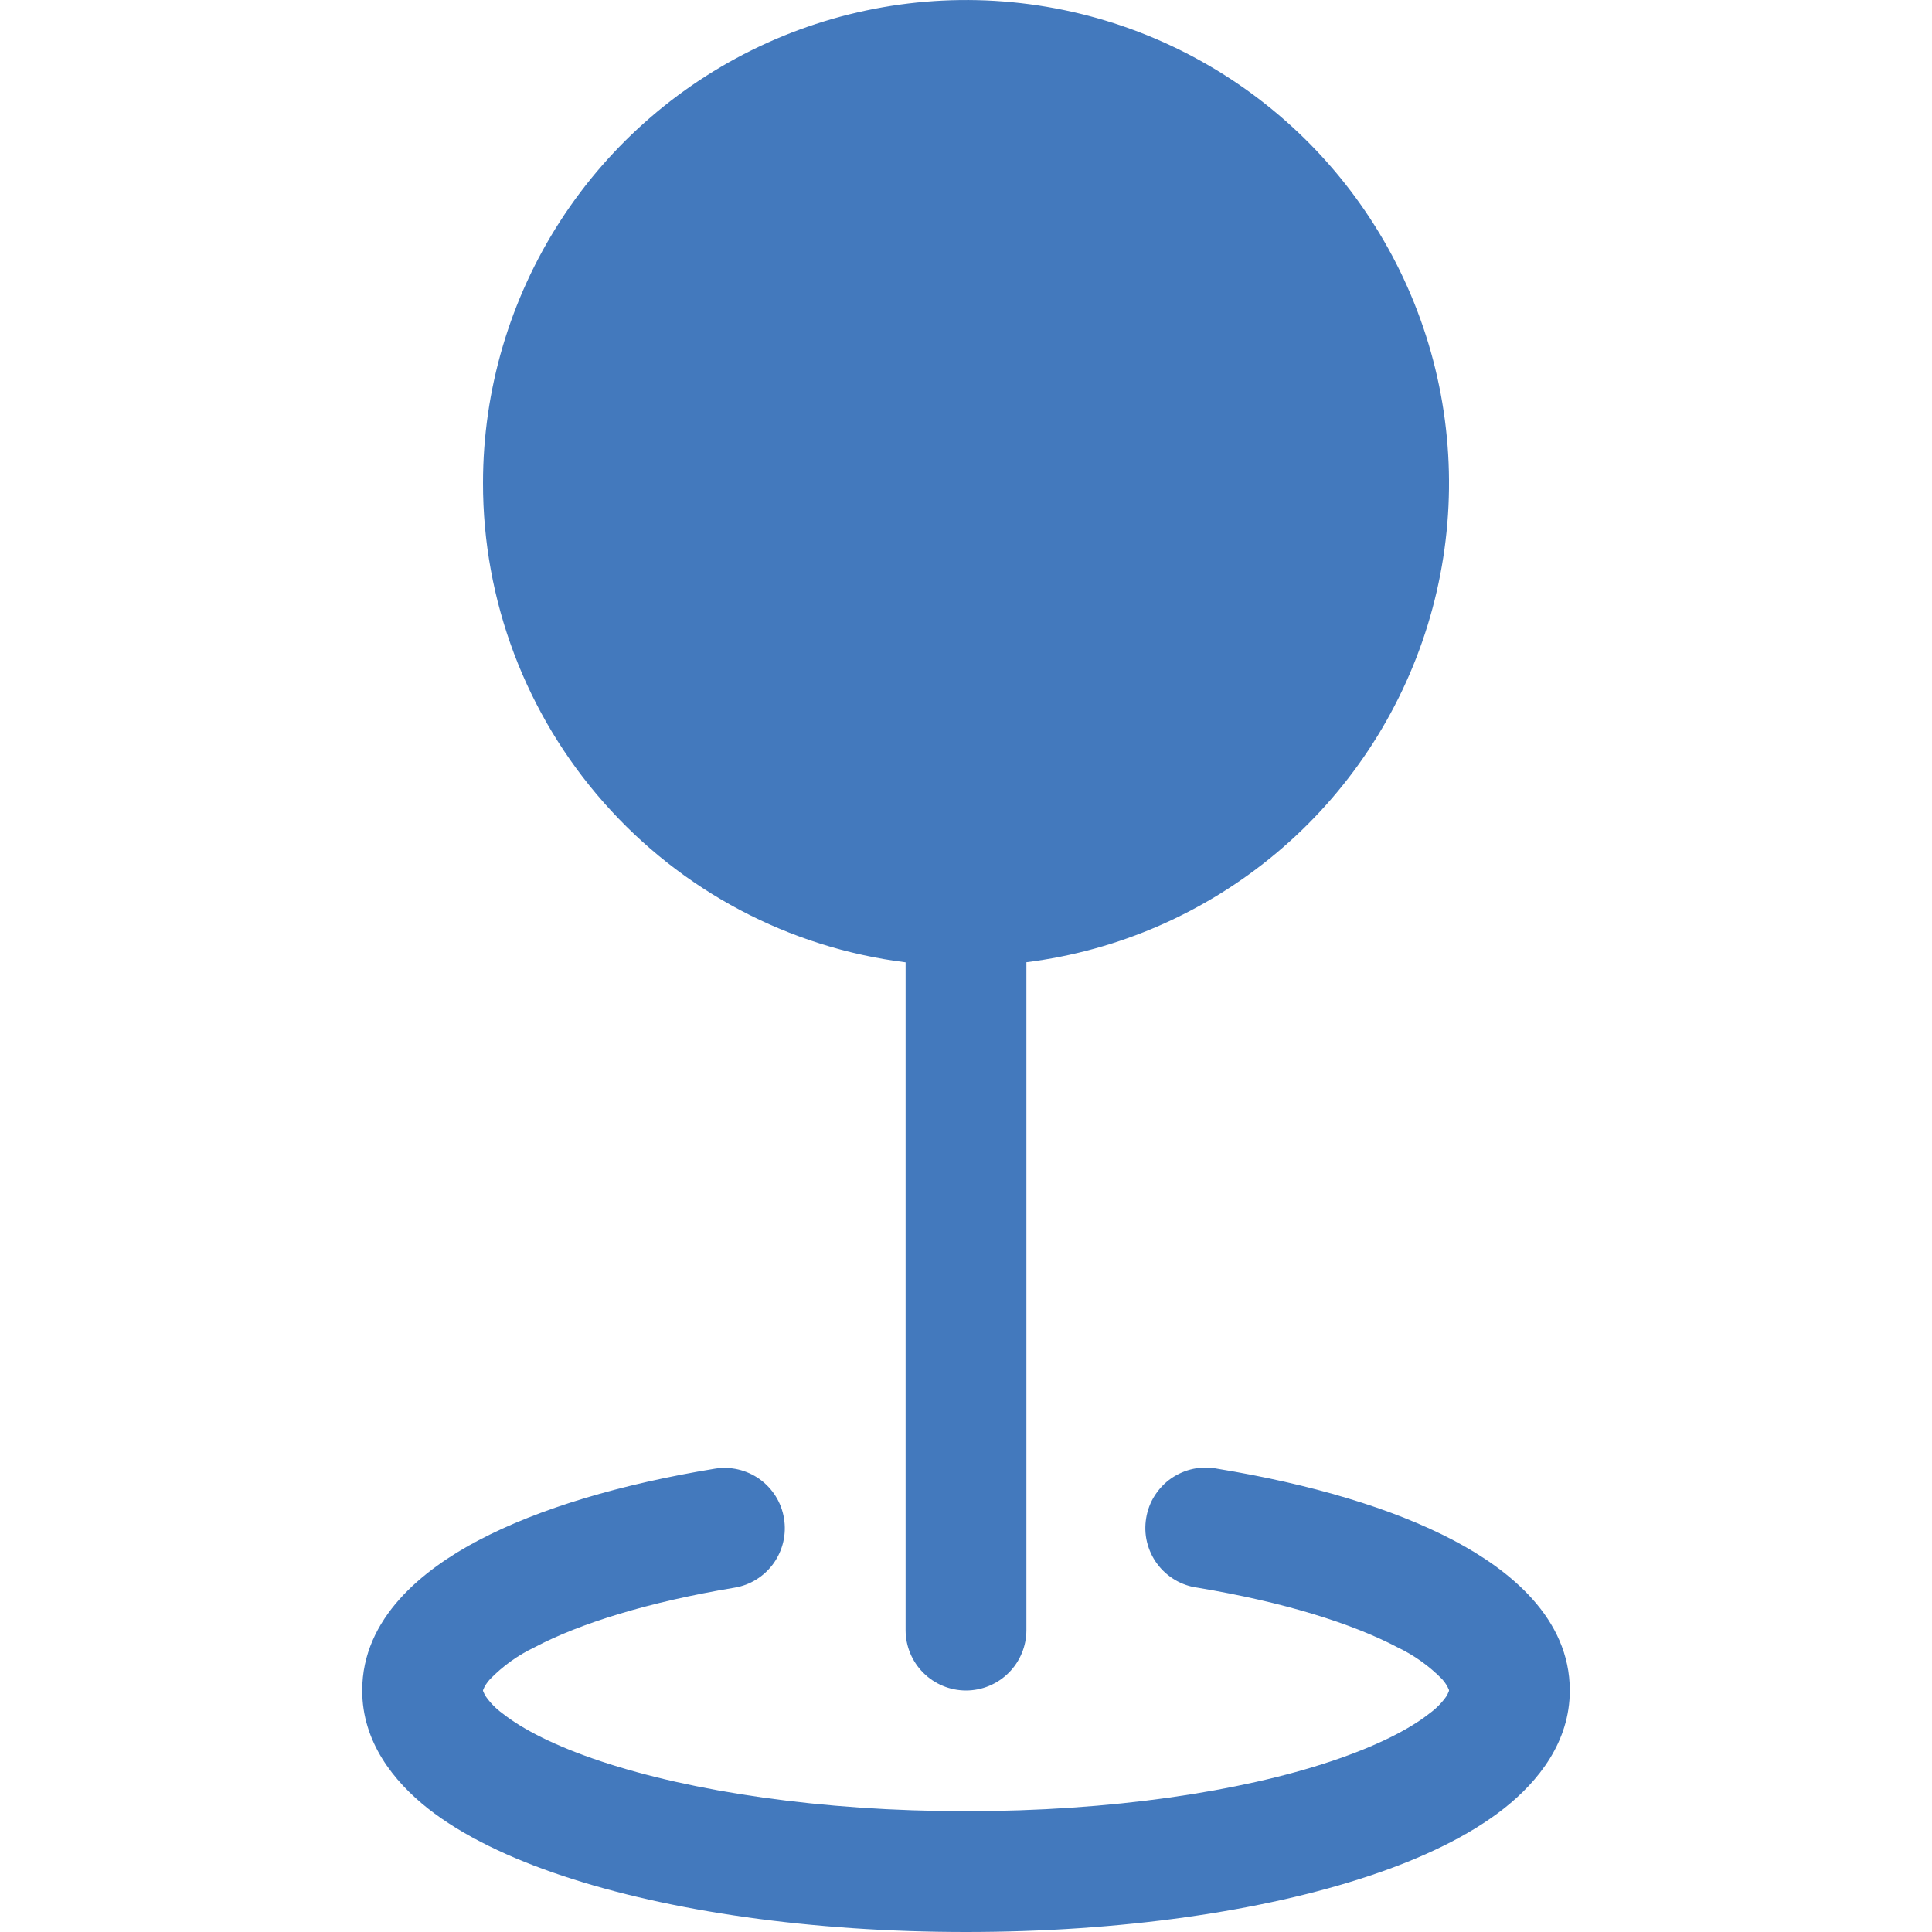 <?xml version="1.0" encoding="UTF-8"?> <svg xmlns="http://www.w3.org/2000/svg" width="19" height="19" viewBox="0 0 19 19" fill="none"><path fill-rule="evenodd" clip-rule="evenodd" d="M4.75 4.75C4.75 3.836 5.014 2.941 5.51 2.173C6.006 1.406 6.713 0.797 7.546 0.421C8.379 0.045 9.303 -0.083 10.207 0.053C11.111 0.189 11.956 0.583 12.642 1.188C13.328 1.793 13.824 2.582 14.072 3.462C14.32 4.342 14.309 5.275 14.04 6.148C13.771 7.022 13.255 7.8 12.555 8.387C11.855 8.975 11.001 9.349 10.094 9.463V16.031C10.094 16.189 10.031 16.34 9.92 16.451C9.809 16.562 9.657 16.625 9.5 16.625C9.343 16.625 9.191 16.562 9.08 16.451C8.969 16.34 8.906 16.189 8.906 16.031V9.464C7.758 9.32 6.702 8.761 5.937 7.892C5.171 7.024 4.749 5.907 4.75 4.75ZM7.71 14.932C7.736 15.087 7.699 15.246 7.608 15.374C7.516 15.502 7.378 15.589 7.222 15.614C6.377 15.755 5.702 15.965 5.257 16.2C5.093 16.278 4.944 16.385 4.818 16.515C4.789 16.546 4.766 16.582 4.75 16.622V16.625L4.752 16.634L4.771 16.674C4.818 16.743 4.876 16.803 4.944 16.852C5.139 17.006 5.46 17.172 5.909 17.321C6.801 17.618 8.07 17.812 9.5 17.812C10.93 17.812 12.199 17.619 13.091 17.321C13.54 17.171 13.861 17.006 14.056 16.852C14.124 16.803 14.183 16.743 14.23 16.674L14.248 16.634L14.25 16.625V16.62C14.234 16.581 14.211 16.545 14.182 16.513C14.055 16.384 13.907 16.278 13.743 16.2C13.296 15.965 12.623 15.755 11.778 15.614C11.699 15.604 11.623 15.577 11.555 15.537C11.486 15.496 11.427 15.443 11.38 15.379C11.332 15.315 11.299 15.242 11.28 15.165C11.261 15.087 11.259 15.007 11.272 14.929C11.285 14.85 11.313 14.775 11.356 14.708C11.399 14.641 11.454 14.583 11.519 14.538C11.585 14.493 11.659 14.461 11.736 14.445C11.814 14.429 11.894 14.428 11.972 14.444C12.887 14.594 13.697 14.833 14.296 15.149C14.844 15.438 15.438 15.912 15.438 16.625C15.438 17.131 15.129 17.518 14.791 17.785C14.447 18.056 13.984 18.276 13.466 18.448C12.424 18.796 11.021 19 9.5 19C7.979 19 6.576 18.796 5.534 18.448C5.016 18.276 4.553 18.056 4.208 17.785C3.871 17.518 3.562 17.131 3.562 16.625C3.562 15.914 4.156 15.438 4.704 15.149C5.303 14.833 6.113 14.594 7.028 14.444C7.183 14.418 7.342 14.455 7.47 14.546C7.598 14.638 7.685 14.776 7.71 14.932Z" fill="#4379BD"></path></svg> 